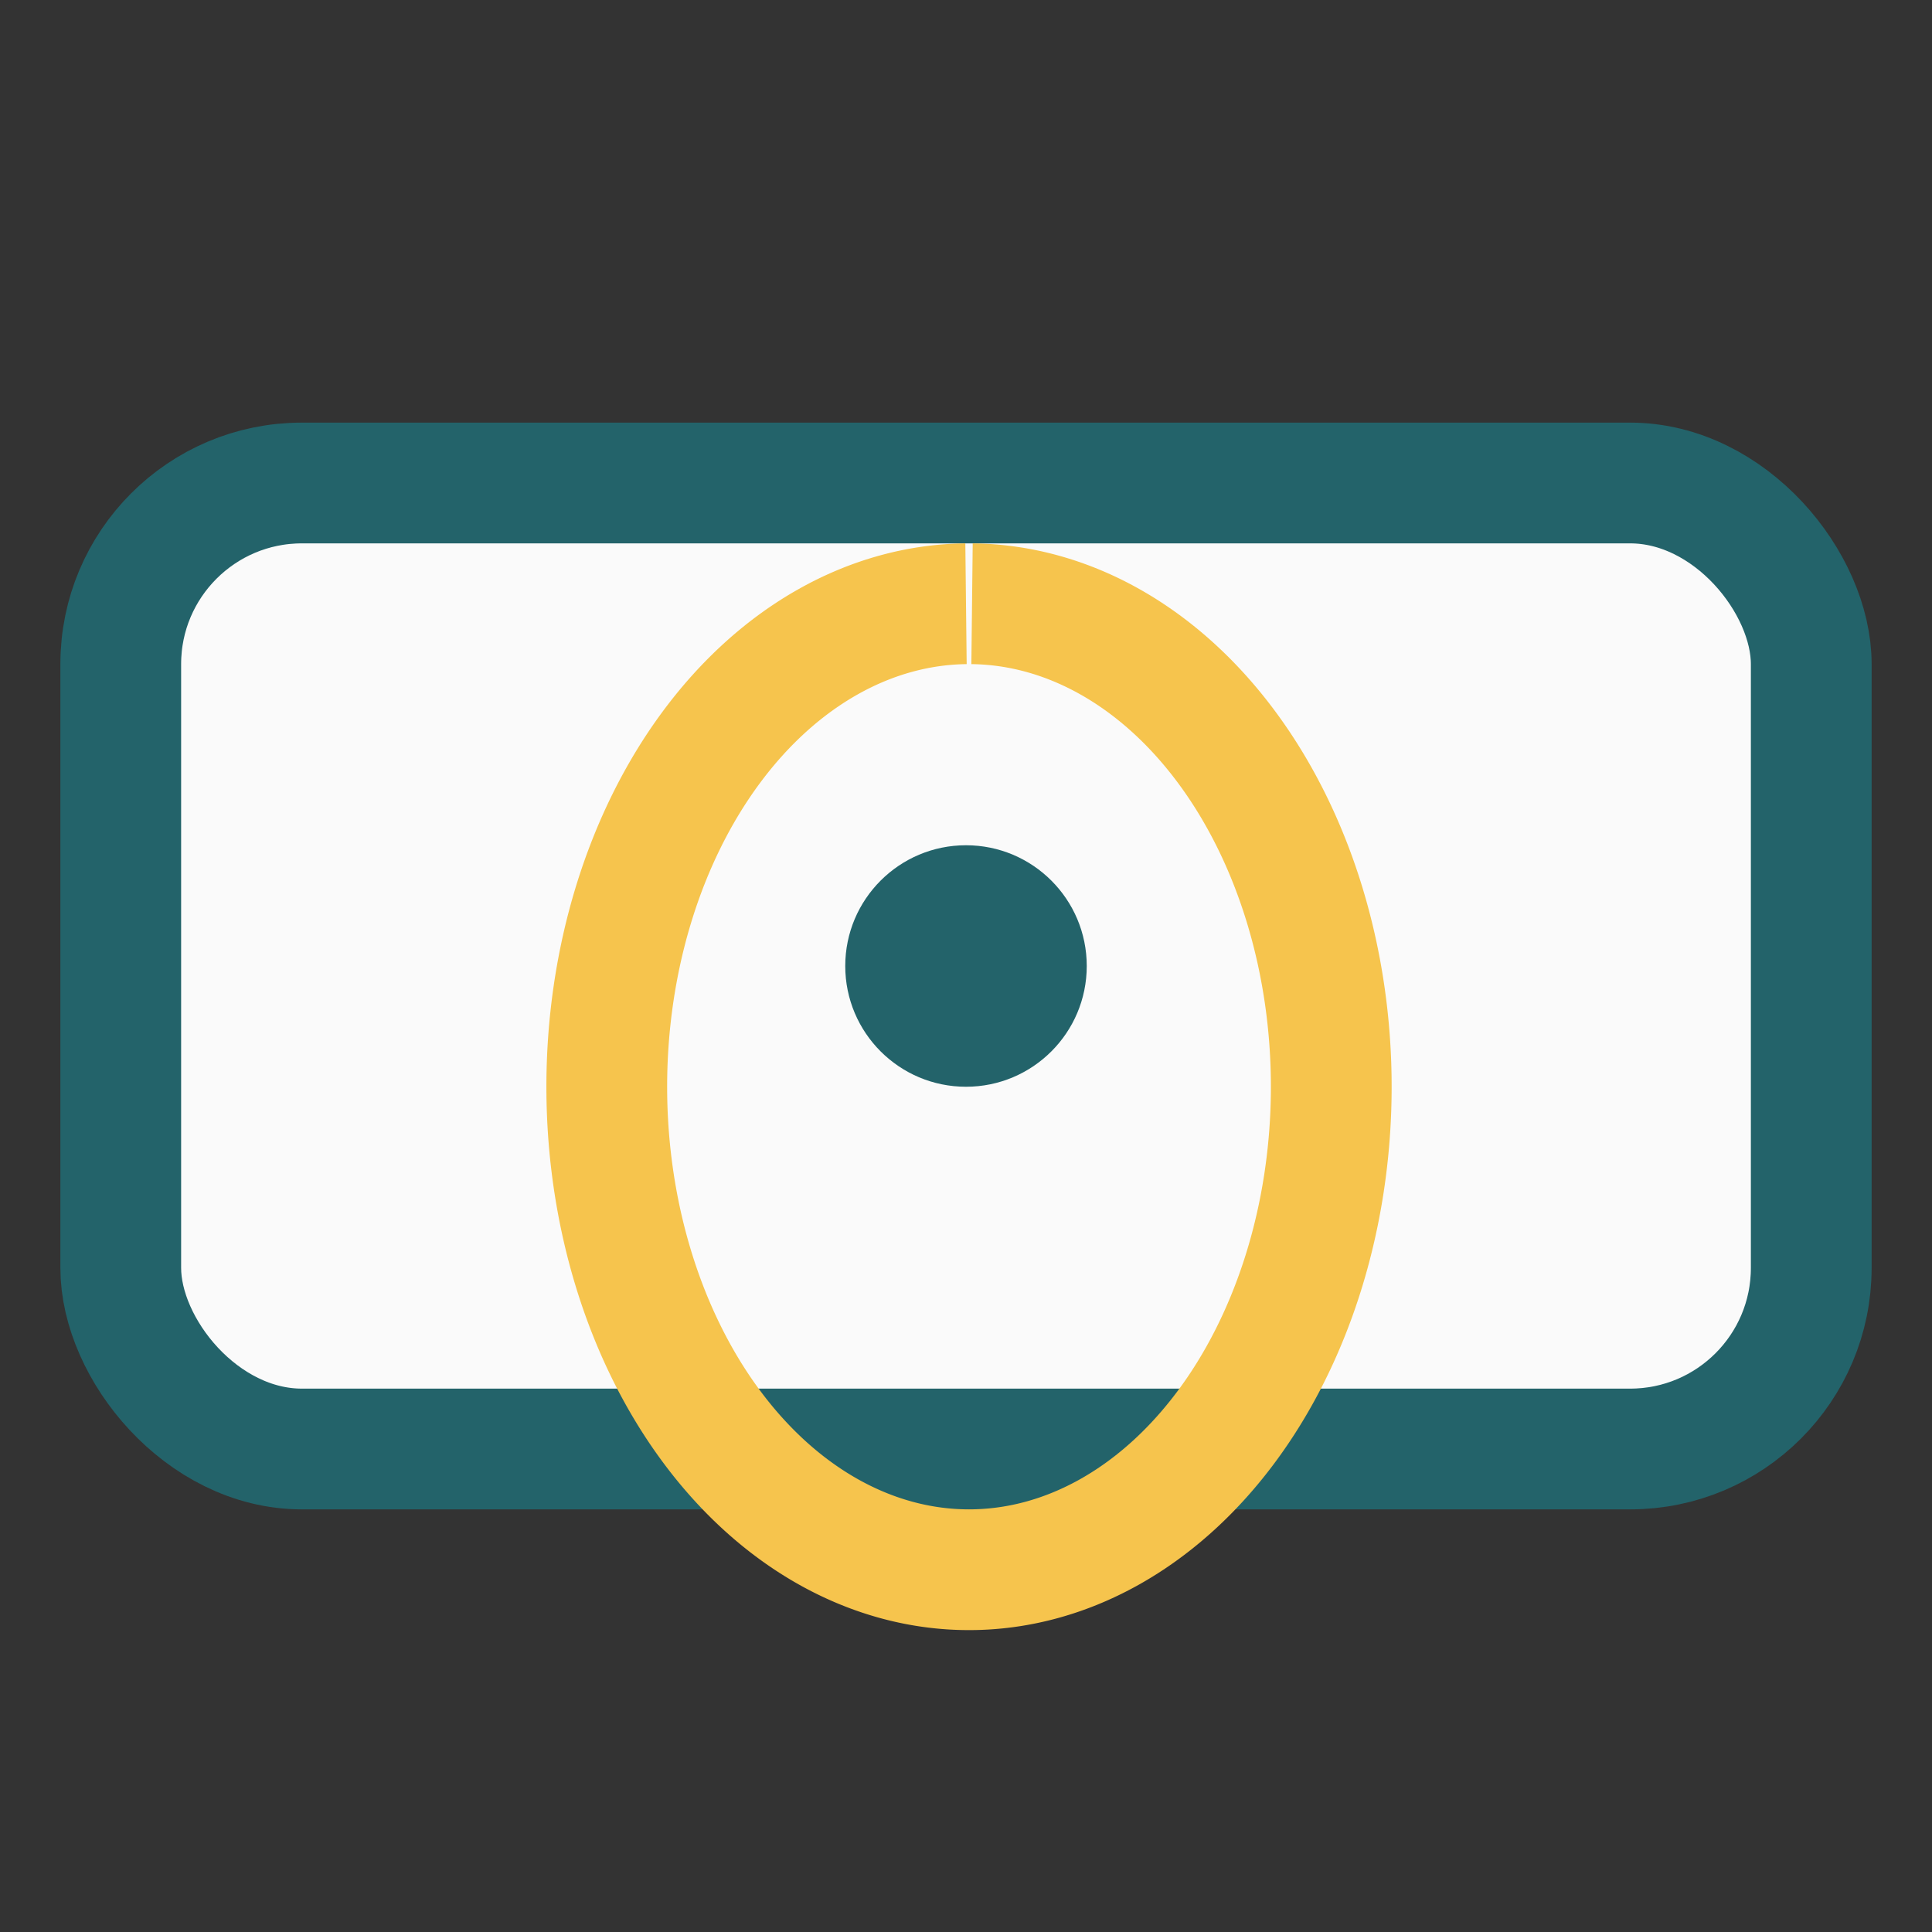 <?xml version="1.0" encoding="UTF-8"?>
<svg xmlns="http://www.w3.org/2000/svg" width="32" height="32" viewBox="0 0 32 32"><rect x="0" y="0" width="32" height="32" fill="#333333" stroke="none"/><rect x="2" y="8" width="28" height="16" rx="3" fill="#FAFAFA" stroke="#23636A" stroke-width="2"/><path d="M16 10a6 8 0 1 0 0.1 0" fill="none" stroke="#F6C44D" stroke-width="2"/><circle cx="16" cy="16" r="2" fill="#23636A"/></svg>